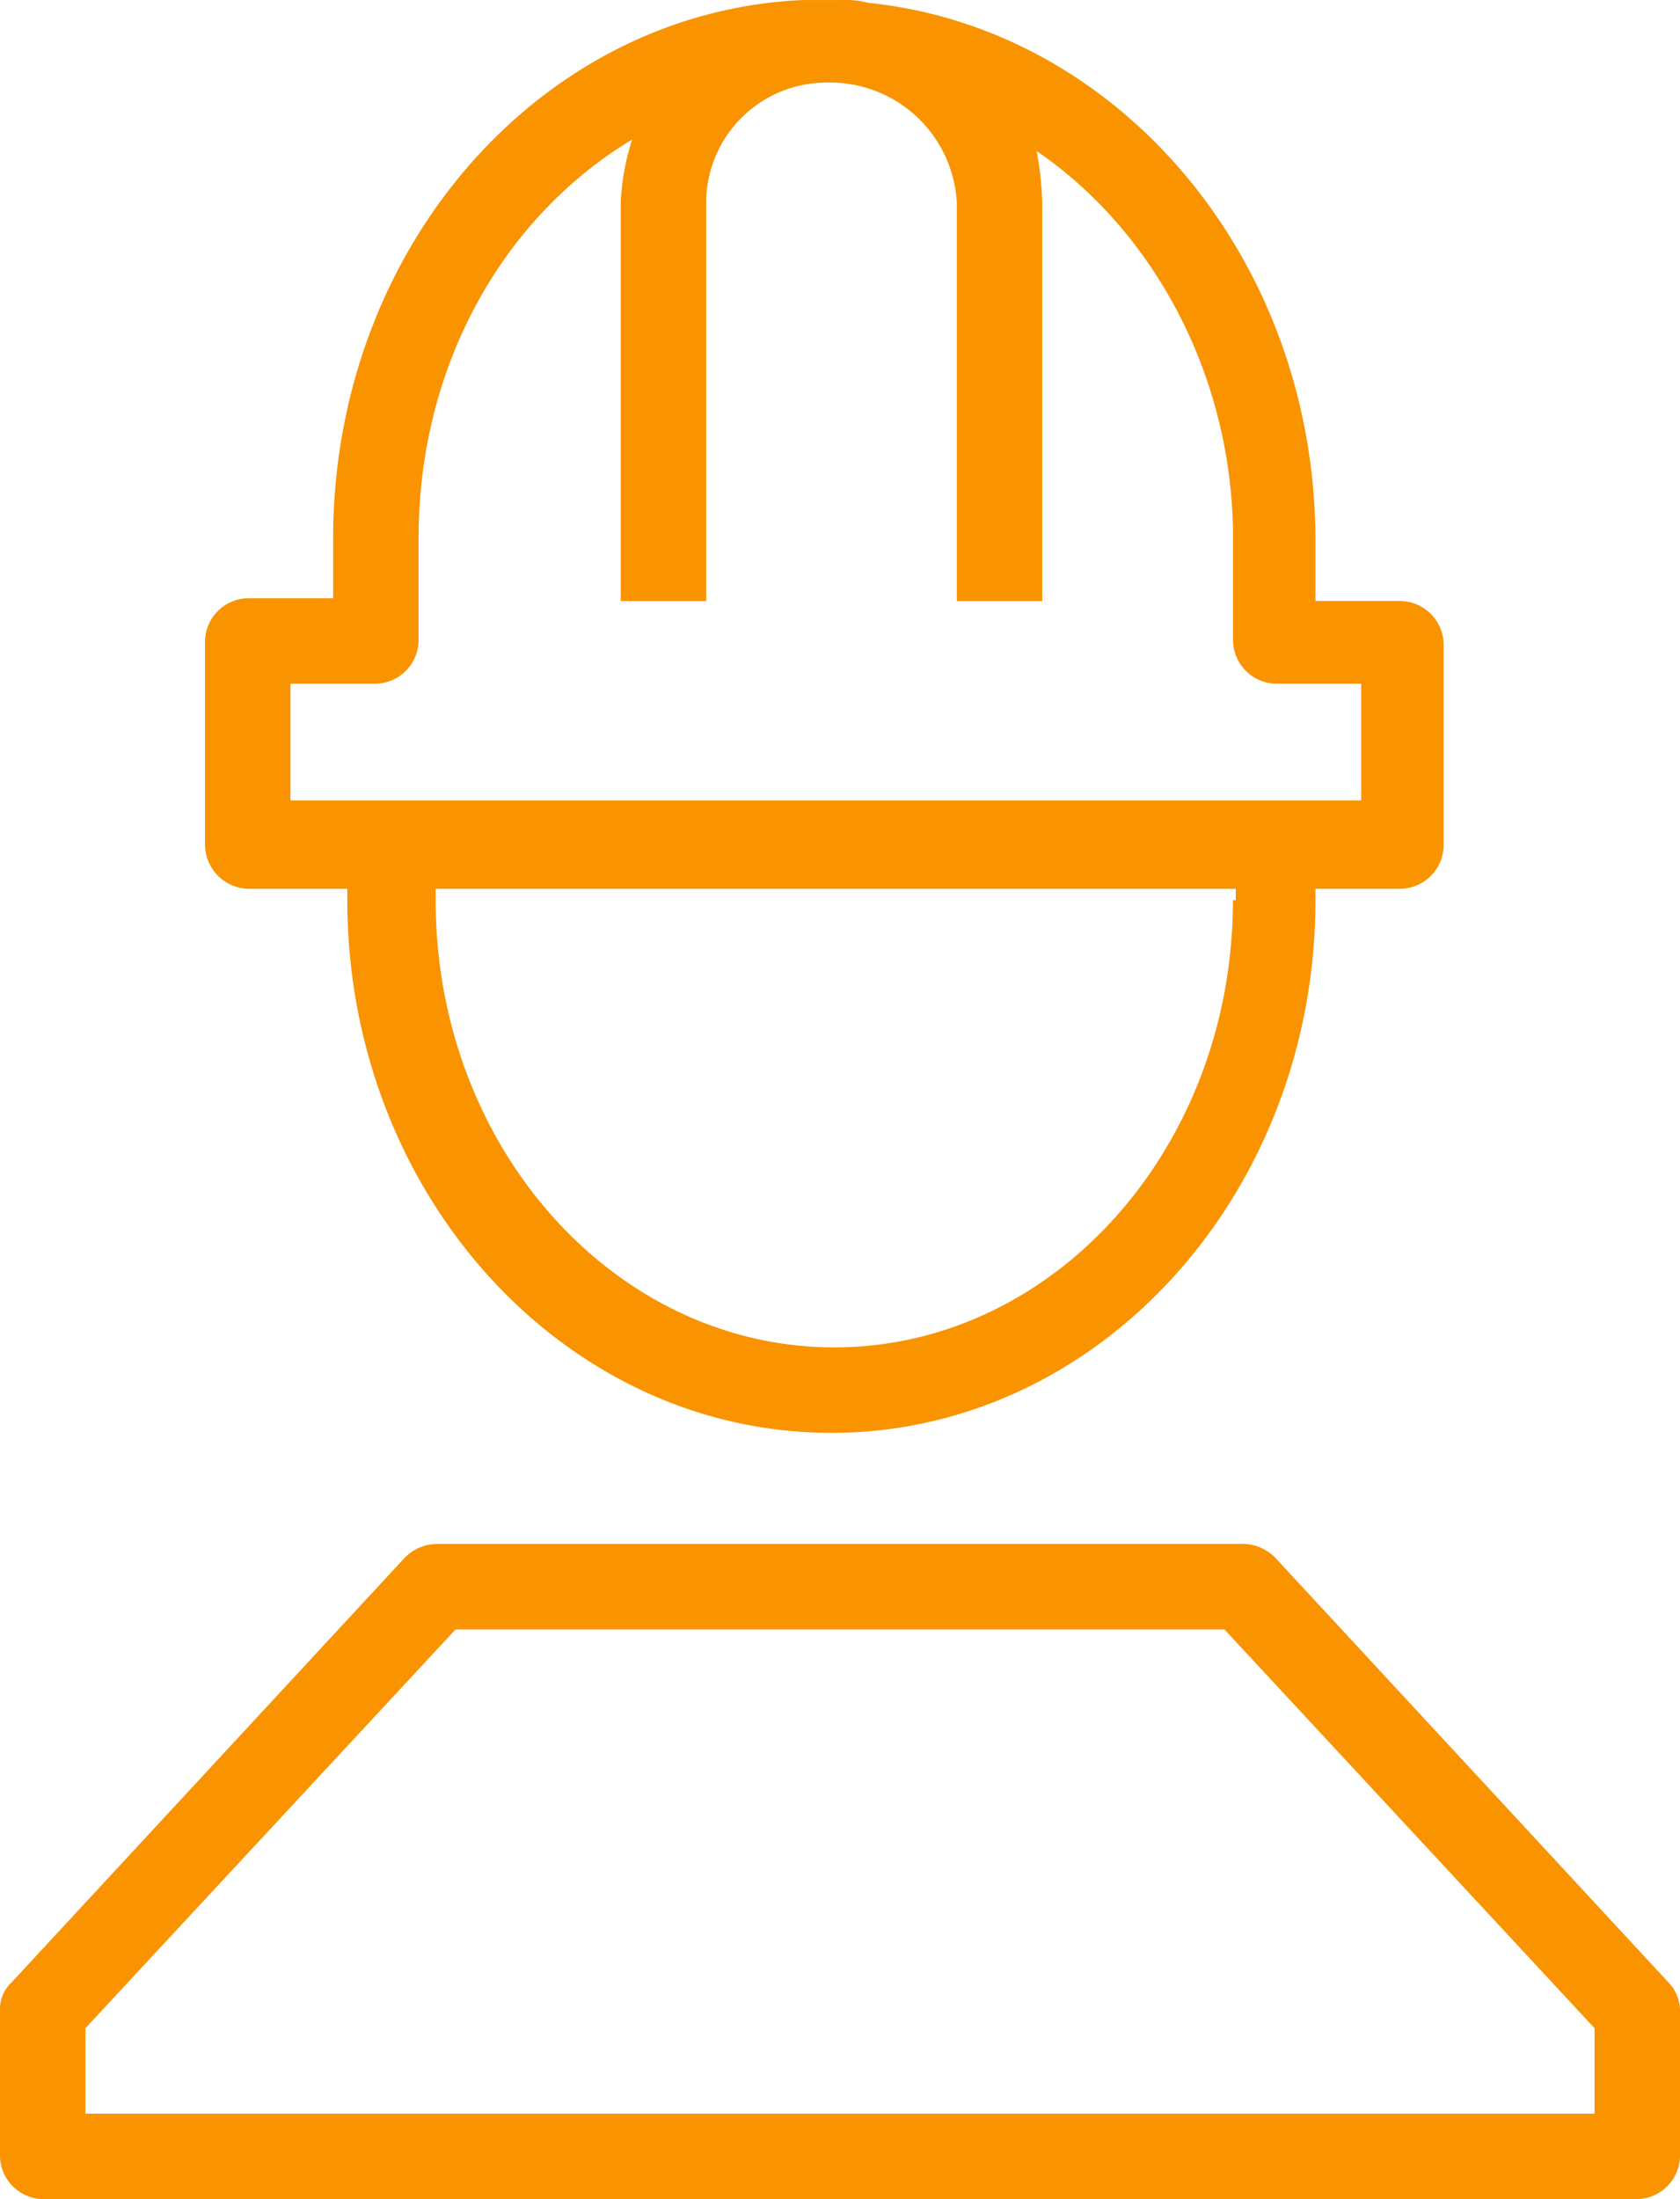 <svg xmlns="http://www.w3.org/2000/svg" width="119.223" height="156" viewBox="0 0 119.223 156">
  <g id="Group_421" data-name="Group 421" transform="translate(-20.5 -11.4)">
    <g id="Group_420" data-name="Group 420" transform="translate(20.5 11.4)">
      <path id="Path_2099" data-name="Path 2099" d="M138.915,96.719,111.029,66.61a3.245,3.245,0,0,0-2.223-1.01H51.417a3.245,3.245,0,0,0-2.223,1.01L21.308,96.719A2.594,2.594,0,0,0,20.5,98.74v10.306a3.108,3.108,0,0,0,3.031,3.031H136.692a3.108,3.108,0,0,0,3.031-3.031V98.74A2.9,2.9,0,0,0,138.915,96.719Zm-5.254,9.3H26.562V99.952l26.269-28.29h54.56l26.269,28.29Z" transform="translate(-20.5 43.923)" fill="#f99300"/>
      <path id="Path_2100" data-name="Path 2100" d="M30.731,74.447H37.8v.808c0,20.813,15.358,37.788,34.352,37.788s34.352-16.974,34.352-37.788v-.808h6.062a3.108,3.108,0,0,0,3.031-3.031V57.068a3.108,3.108,0,0,0-3.031-3.031h-6.062V49.794c0-20.005-13.943-36.373-31.725-38.192a6.874,6.874,0,0,0-2.021-.2H70.135c-18.591.808-33.342,17.58-33.342,38.192v4.244H30.731A3.108,3.108,0,0,0,27.7,56.866V71.214A3.153,3.153,0,0,0,30.731,74.447Zm69.917.808c0,17.58-12.731,31.725-28.29,31.725s-28.29-14.145-28.29-31.725v-.808H100.85v.808ZM33.762,59.9h6.062a3.108,3.108,0,0,0,3.031-3.031V49.592c0-12.326,6.062-22.834,15.155-28.29a17.187,17.187,0,0,0-.808,4.446v28.29h6.062V25.747a8.538,8.538,0,0,1,8.487-8.487,9.008,9.008,0,0,1,9.3,8.487v28.29h6.062V25.747a22.266,22.266,0,0,0-.4-3.637c8.285,5.658,13.943,15.964,13.943,27.482v7.275a3.108,3.108,0,0,0,3.031,3.031h6.062v8.285H33.762Z" transform="translate(-13.151 -11.4)" fill="#f99300"/>
    </g>
  </g>
</svg>
